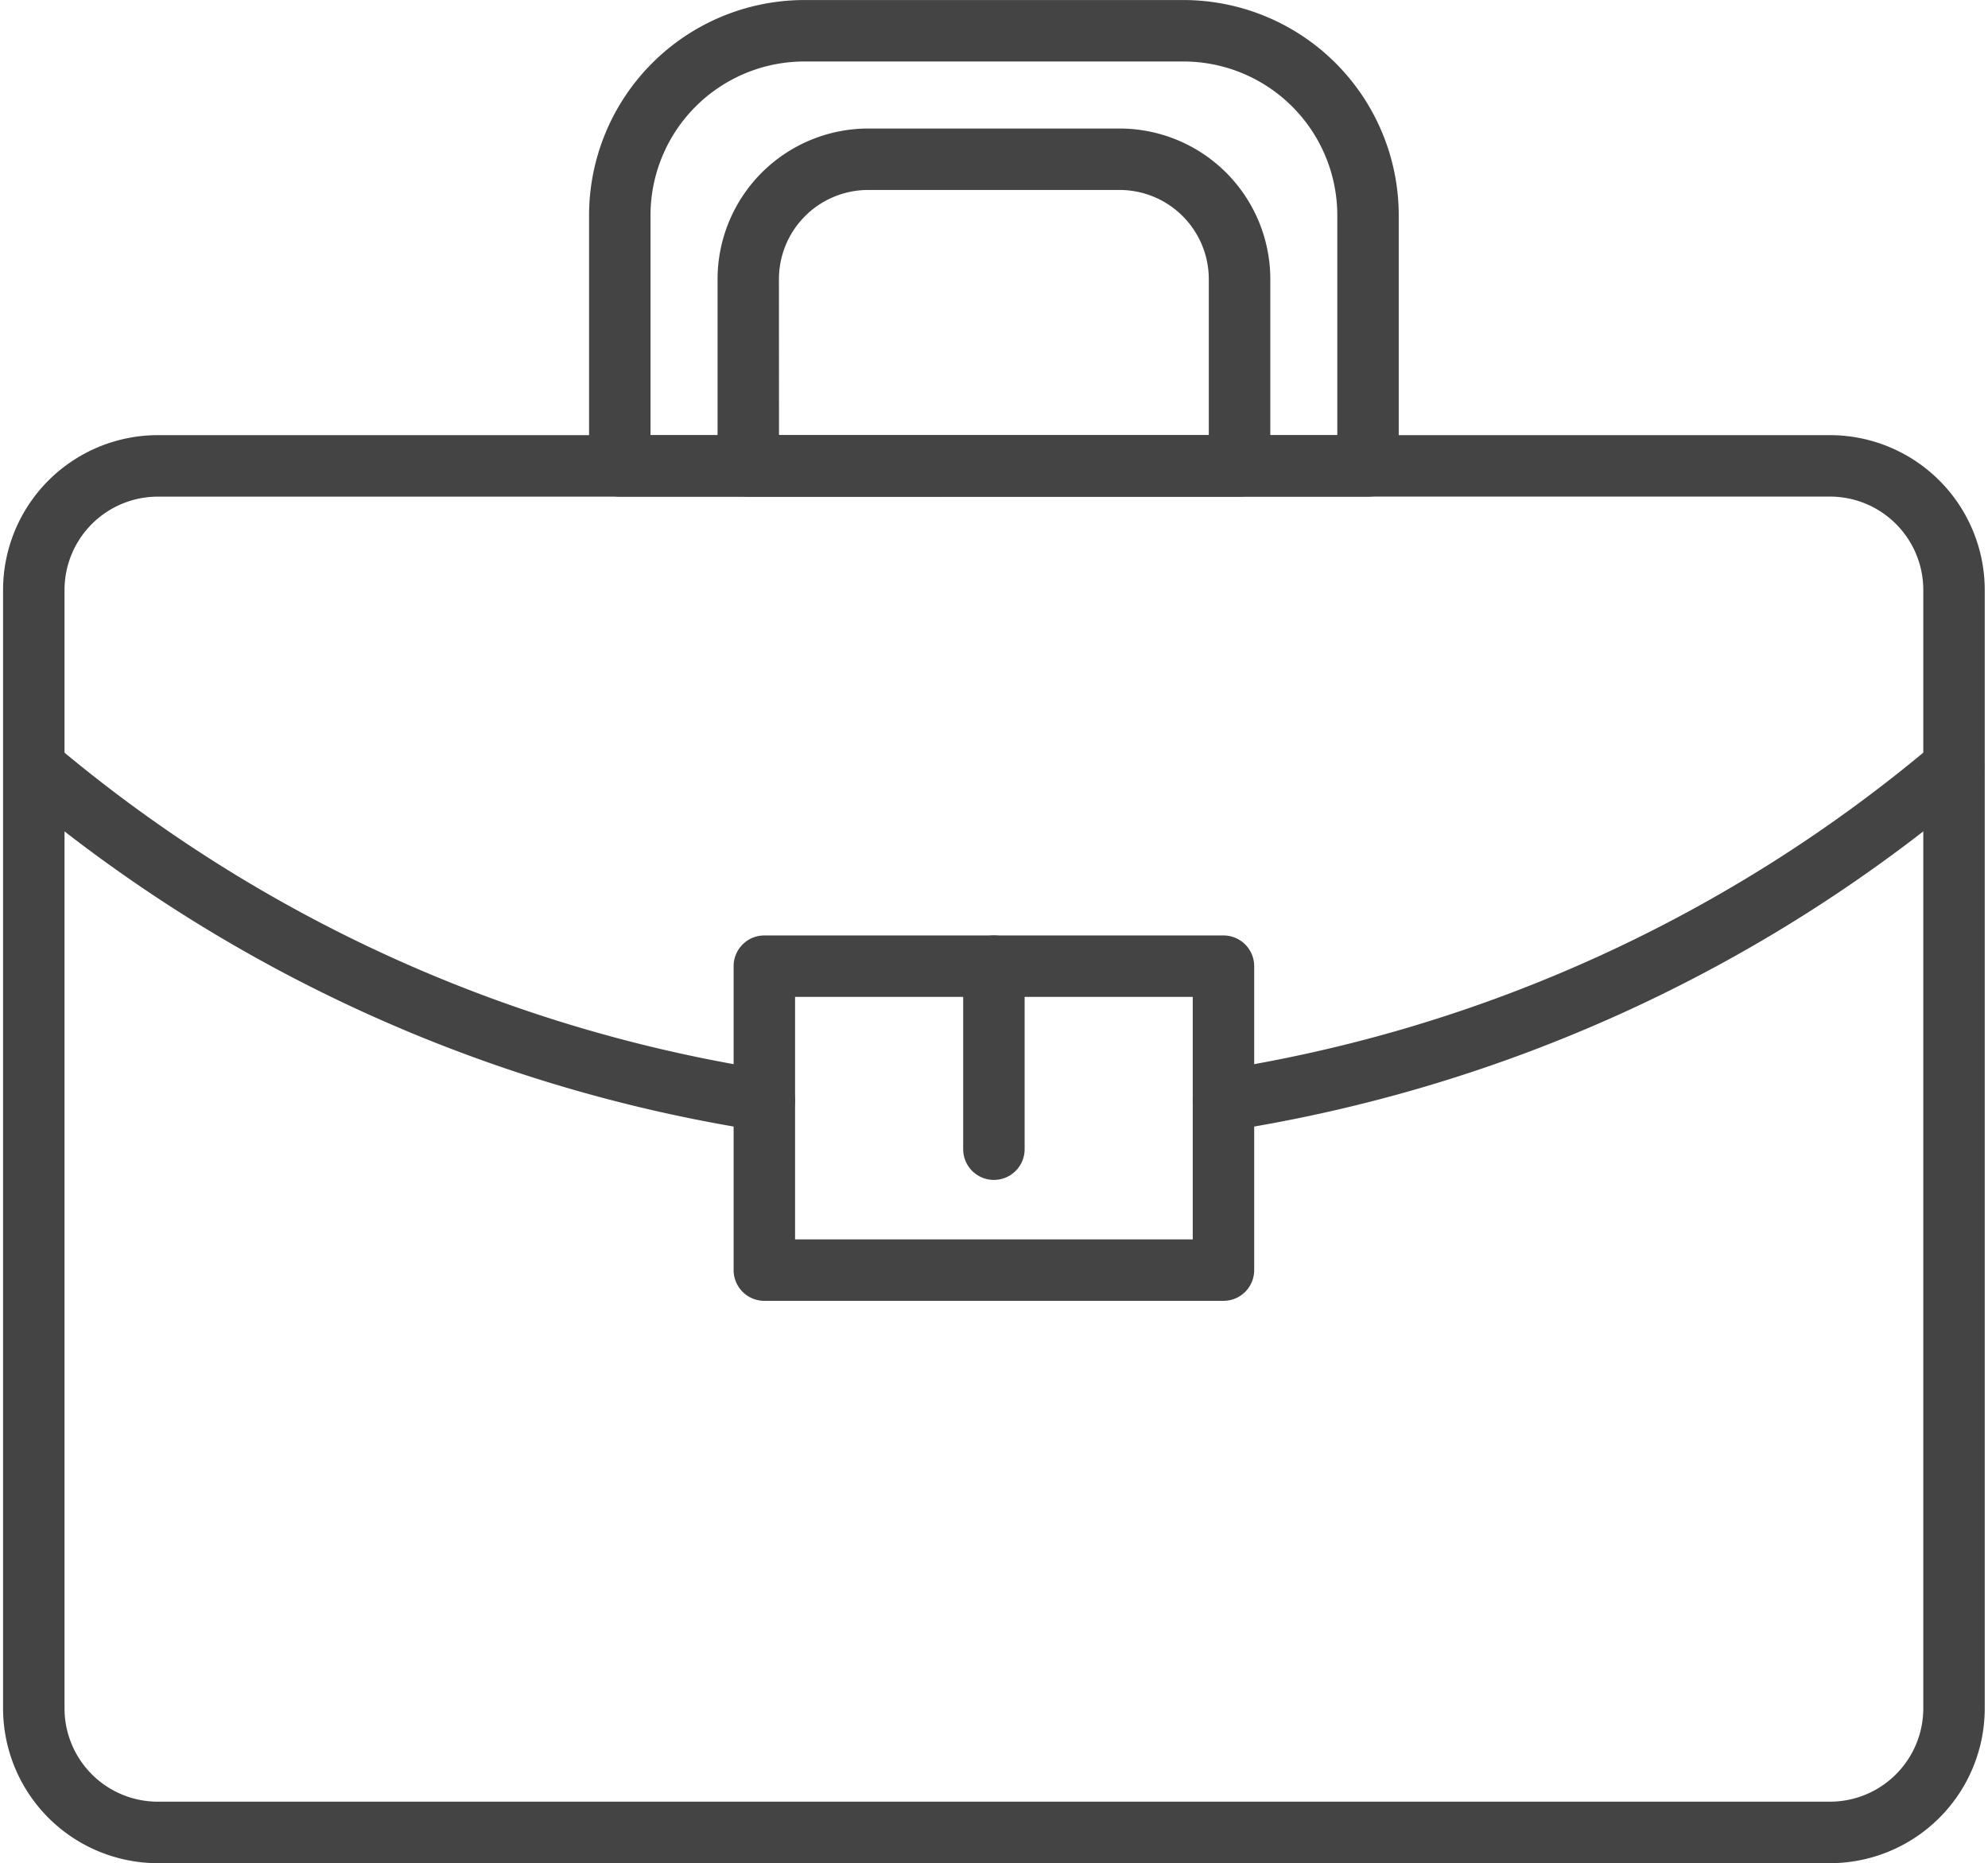 <?xml version="1.0" encoding="UTF-8" standalone="no"?><svg xmlns="http://www.w3.org/2000/svg" xmlns:xlink="http://www.w3.org/1999/xlink" data-name="Layer 1" fill="#444444" height="970.4" preserveAspectRatio="xMidYMid meet" version="1" viewBox="82.4 114.8 1035.3 970.4" width="1035.3" zoomAndPan="magnify"><g id="change1_1"><path d="M1035.42,1085.18H164.58A80.67,80.67,0,0,1,84,1004.61V422a80.67,80.67,0,0,1,80.58-80.57h870.84A80.67,80.67,0,0,1,1116,422v582.58A80.67,80.67,0,0,1,1035.42,1085.18ZM164.58,373.46A48.63,48.63,0,0,0,116,422v582.58a48.63,48.63,0,0,0,48.58,48.57h870.84a48.63,48.63,0,0,0,48.58-48.57V422a48.63,48.63,0,0,0-48.58-48.57Z"/></g><g id="change1_2"><path d="M794.83,373.46H405.17a16,16,0,0,1-16-16V226.9A112.21,112.21,0,0,1,501.25,114.82h197.5A112.21,112.21,0,0,1,810.83,226.9V357.46A16,16,0,0,1,794.83,373.46Zm-373.66-32H778.83V226.9a80.17,80.17,0,0,0-80.08-80.08H501.25a80.17,80.17,0,0,0-80.08,80.08Z"/></g><g id="change1_3"><path d="M727.91,373.46H472.09a16,16,0,0,1-16-16V260.17a78.51,78.51,0,0,1,78.43-78.43h131a78.51,78.51,0,0,1,78.43,78.43v97.29A16,16,0,0,1,727.91,373.46Zm-239.82-32H711.91V260.17a46.48,46.48,0,0,0-46.43-46.43h-131a46.48,46.48,0,0,0-46.43,46.43Z"/></g><g id="change1_4"><path d="M719.53,703.94a16,16,0,0,1-2.44-31.81,756.63,756.63,0,0,0,372.58-170.08,16,16,0,0,1,20.66,24.43A788.55,788.55,0,0,1,722,703.75,16.12,16.12,0,0,1,719.53,703.94Z"/></g><g id="change1_5"><path d="M480.47,703.94a16.12,16.12,0,0,1-2.48-.19A788.55,788.55,0,0,1,89.67,526.48a16,16,0,0,1,20.66-24.43A756.63,756.63,0,0,0,482.91,672.13a16,16,0,0,1-2.44,31.81Z"/></g><g id="change1_6"><path d="M719.55,792.3H480.45a16,16,0,0,1-16-16V618a16,16,0,0,1,16-16h239.1a16,16,0,0,1,16,16V776.3A16,16,0,0,1,719.55,792.3Zm-223.1-32h207.1V634H496.45Z"/></g><g id="change1_7"><path d="M600,729.32a16,16,0,0,1-16-16V618a16,16,0,0,1,32,0v95.28A16,16,0,0,1,600,729.32Z"/></g></svg>